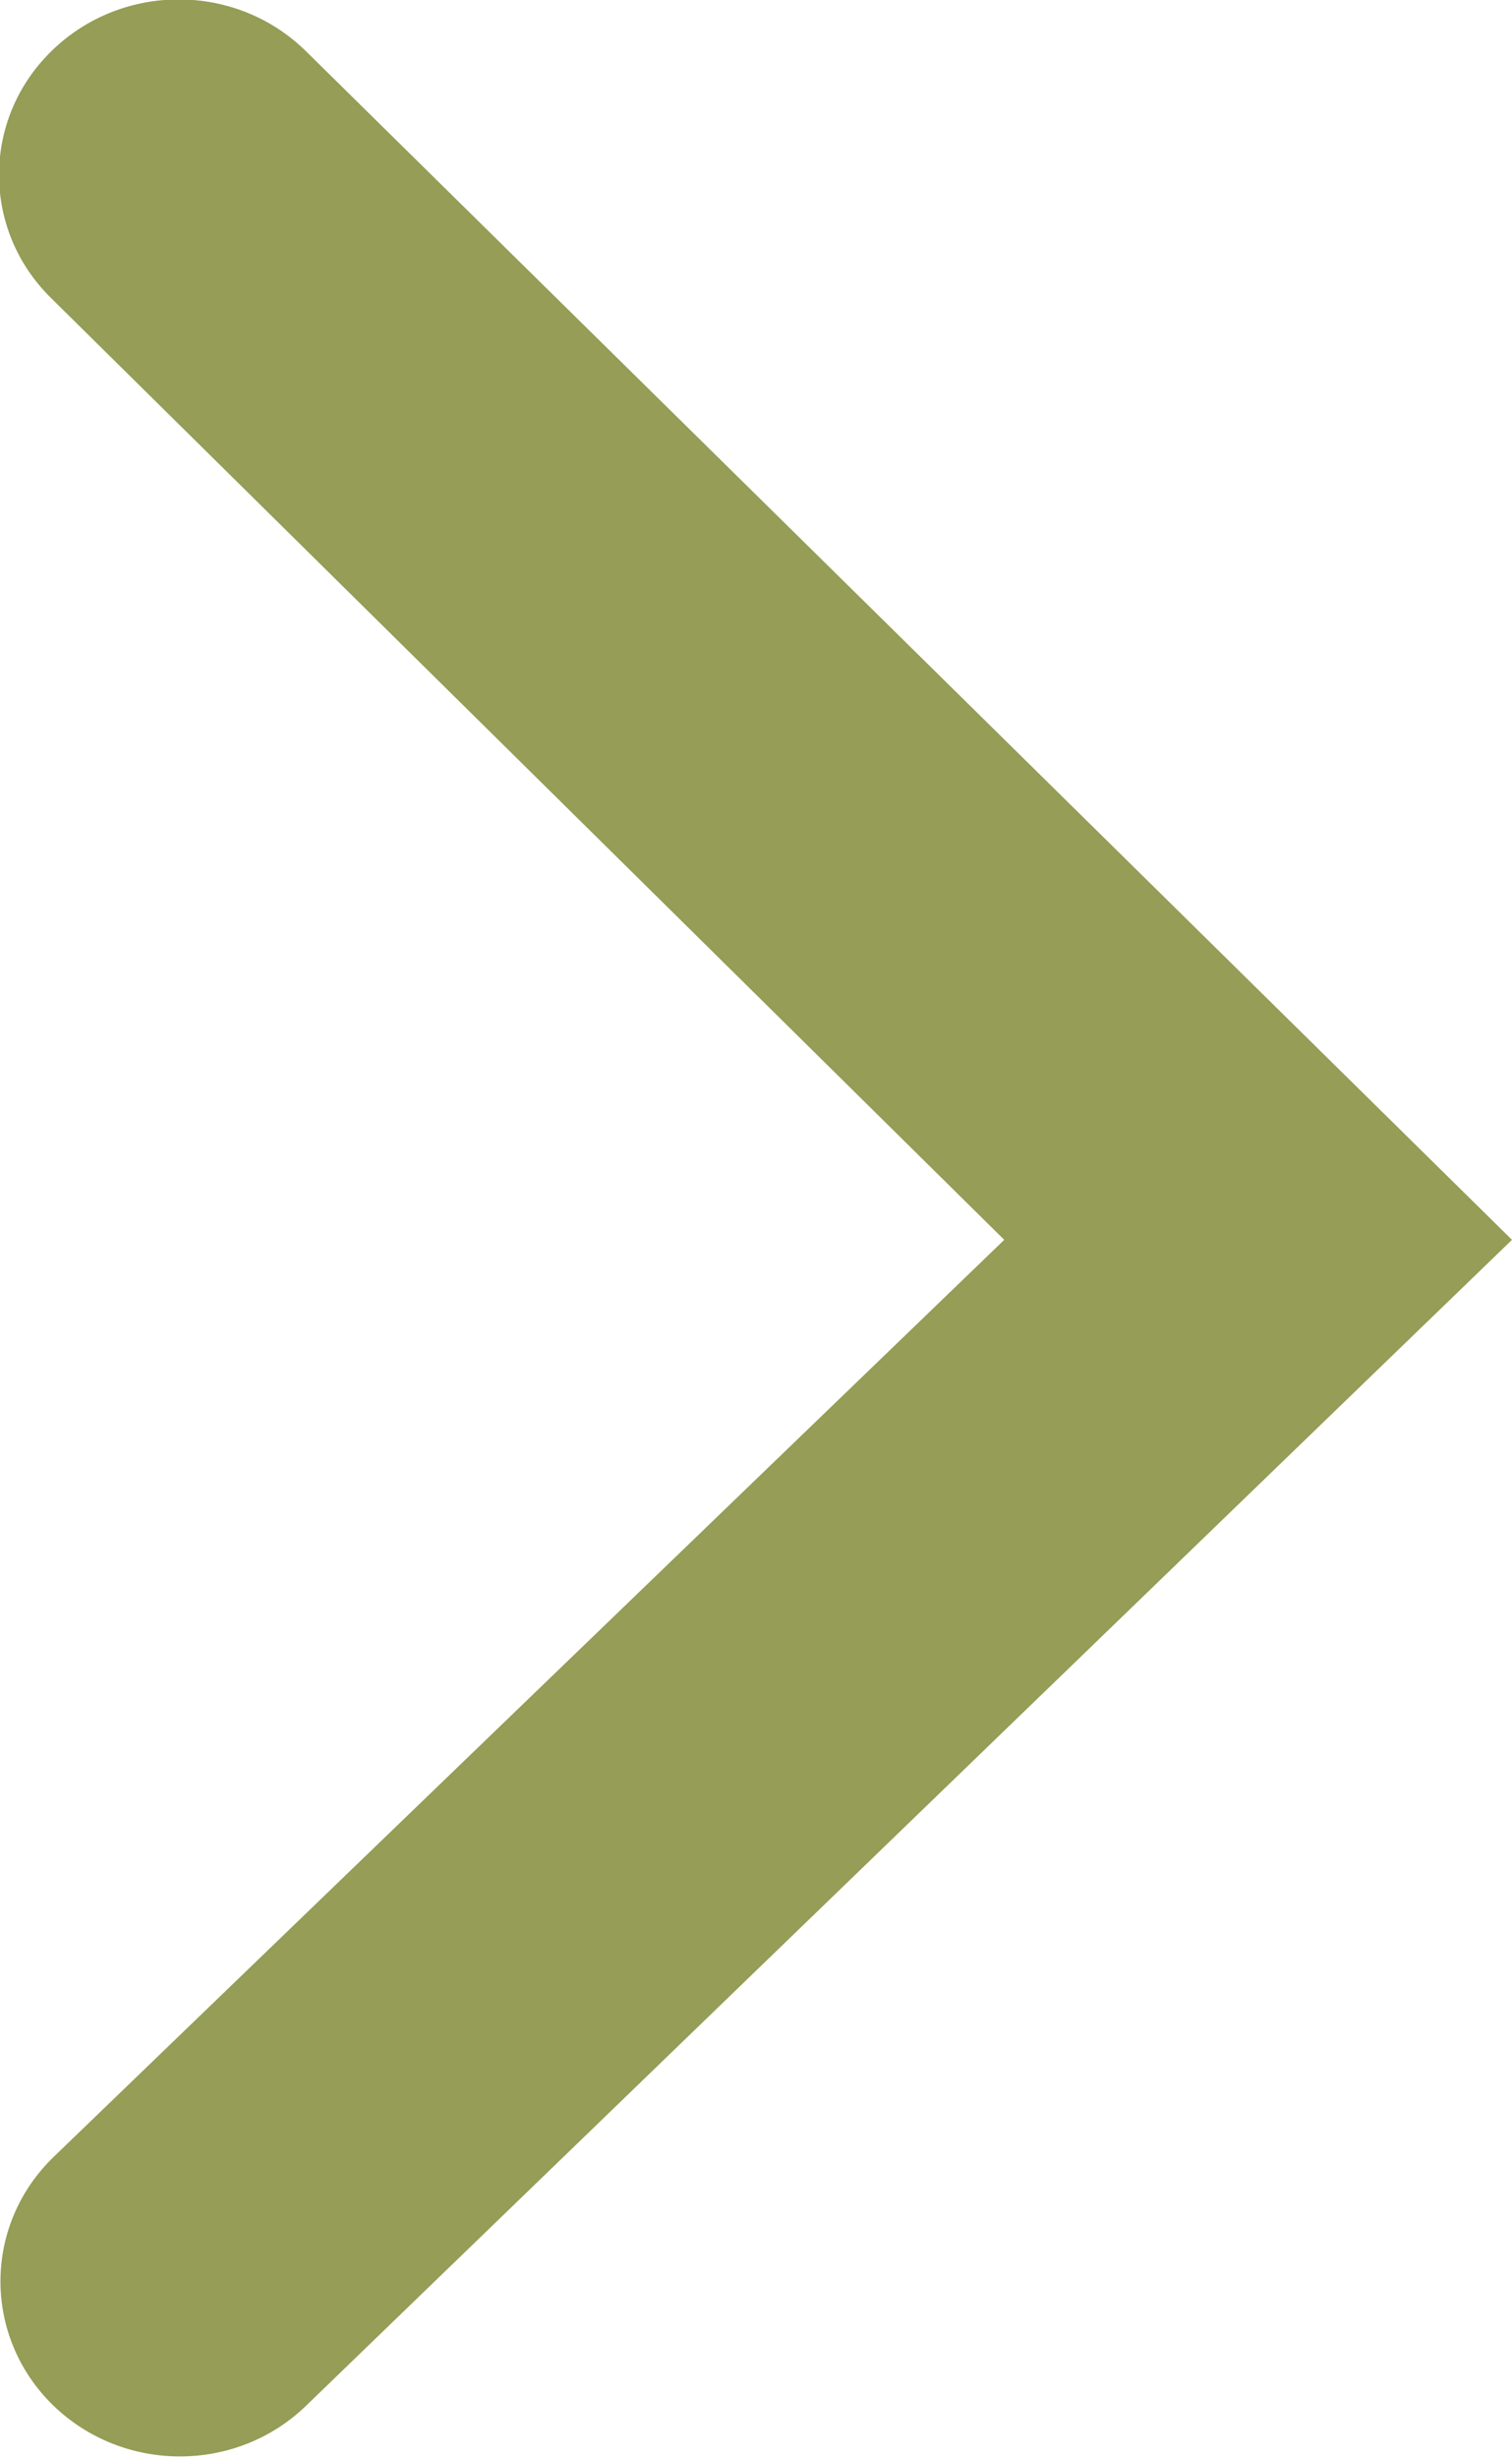 <svg 
 xmlns="http://www.w3.org/2000/svg"
 xmlns:xlink="http://www.w3.org/1999/xlink"
 width="16px" height="26px">
<path fill-rule="evenodd"  fill="rgb(149, 157, 86)"
 d="M0.560,25.438 L0.560,25.438 C1.301,26.159 2.498,26.161 3.239,25.444 L16.000,13.113 L3.239,0.543 C2.500,-0.186 1.294,-0.190 0.548,0.537 L0.546,0.539 C-0.193,1.259 -0.196,2.428 0.539,3.151 L10.627,13.113 L0.571,22.809 C-0.181,23.533 -0.183,24.711 0.560,25.438 Z"/>
</svg>